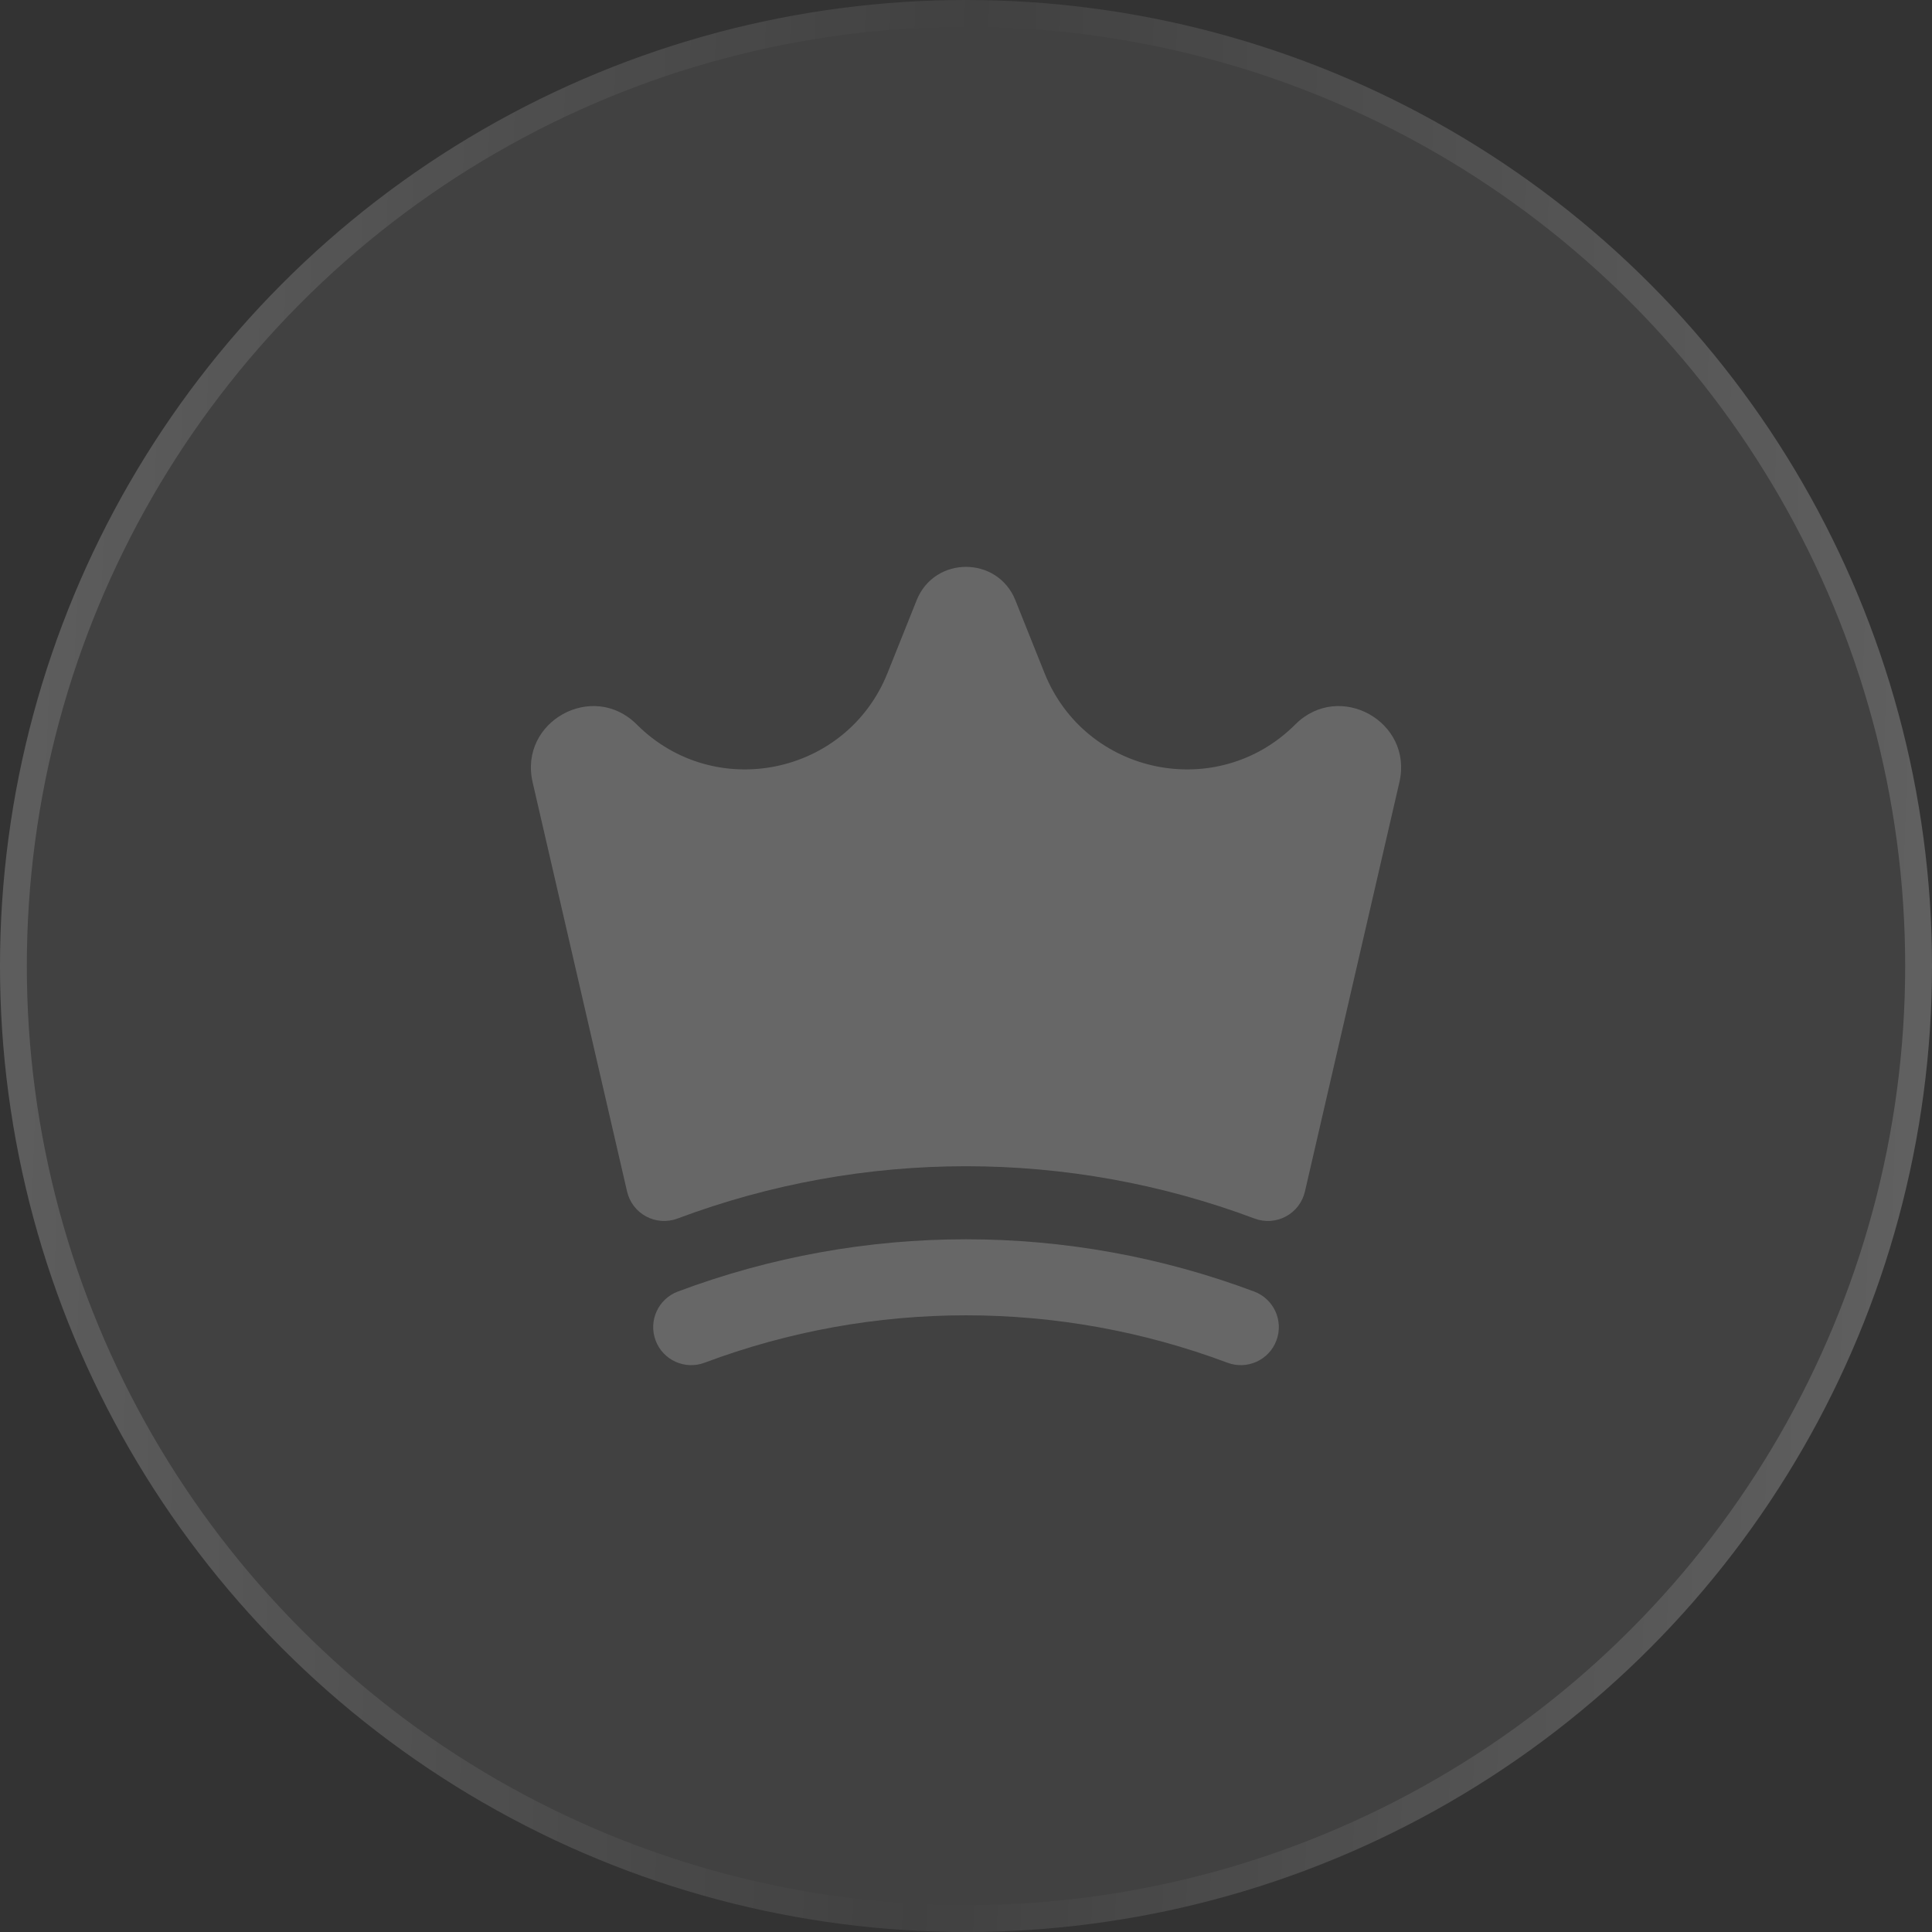 <svg width="72" height="72" viewBox="0 0 72 72" fill="none" xmlns="http://www.w3.org/2000/svg">
<rect x="0" y="0" width="72" height="72" fill="#333333" stroke="none"/>
<circle cx="36" cy="36" r="36" fill="white" fill-opacity="0.07"/>
<circle cx="36" cy="36" r="35.5" stroke="url(#paint0_linear_141_677)" stroke-opacity="0.42"/>
<path d="M37.841 22.371C37.176 20.71 34.824 20.71 34.16 22.371L33.076 25.08C31.552 28.889 26.631 29.899 23.73 26.999C22.09 25.359 19.328 26.89 19.849 29.15L23.369 44.404C23.461 44.802 23.72 45.141 24.079 45.334C24.439 45.527 24.865 45.555 25.247 45.412C32.18 42.812 39.82 42.812 46.754 45.412C47.136 45.555 47.561 45.527 47.921 45.334C48.281 45.141 48.54 44.802 48.631 44.404L52.152 29.15C52.673 26.89 49.91 25.359 48.271 26.999C45.37 29.899 40.448 28.889 38.925 25.08L37.841 22.371Z" fill="white" fill-opacity="0.2"/>
<path d="M46.739 48.132C39.815 45.535 32.185 45.535 25.262 48.132C24.529 48.407 24.158 49.223 24.433 49.956C24.707 50.688 25.524 51.059 26.256 50.785C32.539 48.429 39.462 48.429 45.744 50.785C46.477 51.059 47.294 50.688 47.568 49.956C47.843 49.223 47.472 48.407 46.739 48.132Z" fill="white" fill-opacity="0.2"/>
<defs>
<linearGradient id="paint0_linear_141_677" x1="-9.138" y1="-9.79213e-07" x2="77.726" y2="2.844" gradientUnits="userSpaceOnUse">
<stop stop-color="white" stop-opacity="0.46"/>
<stop offset="0.524" stop-color="white" stop-opacity="0"/>
<stop offset="1" stop-color="white" stop-opacity="0.44"/>
</linearGradient>
</defs>
</svg>
